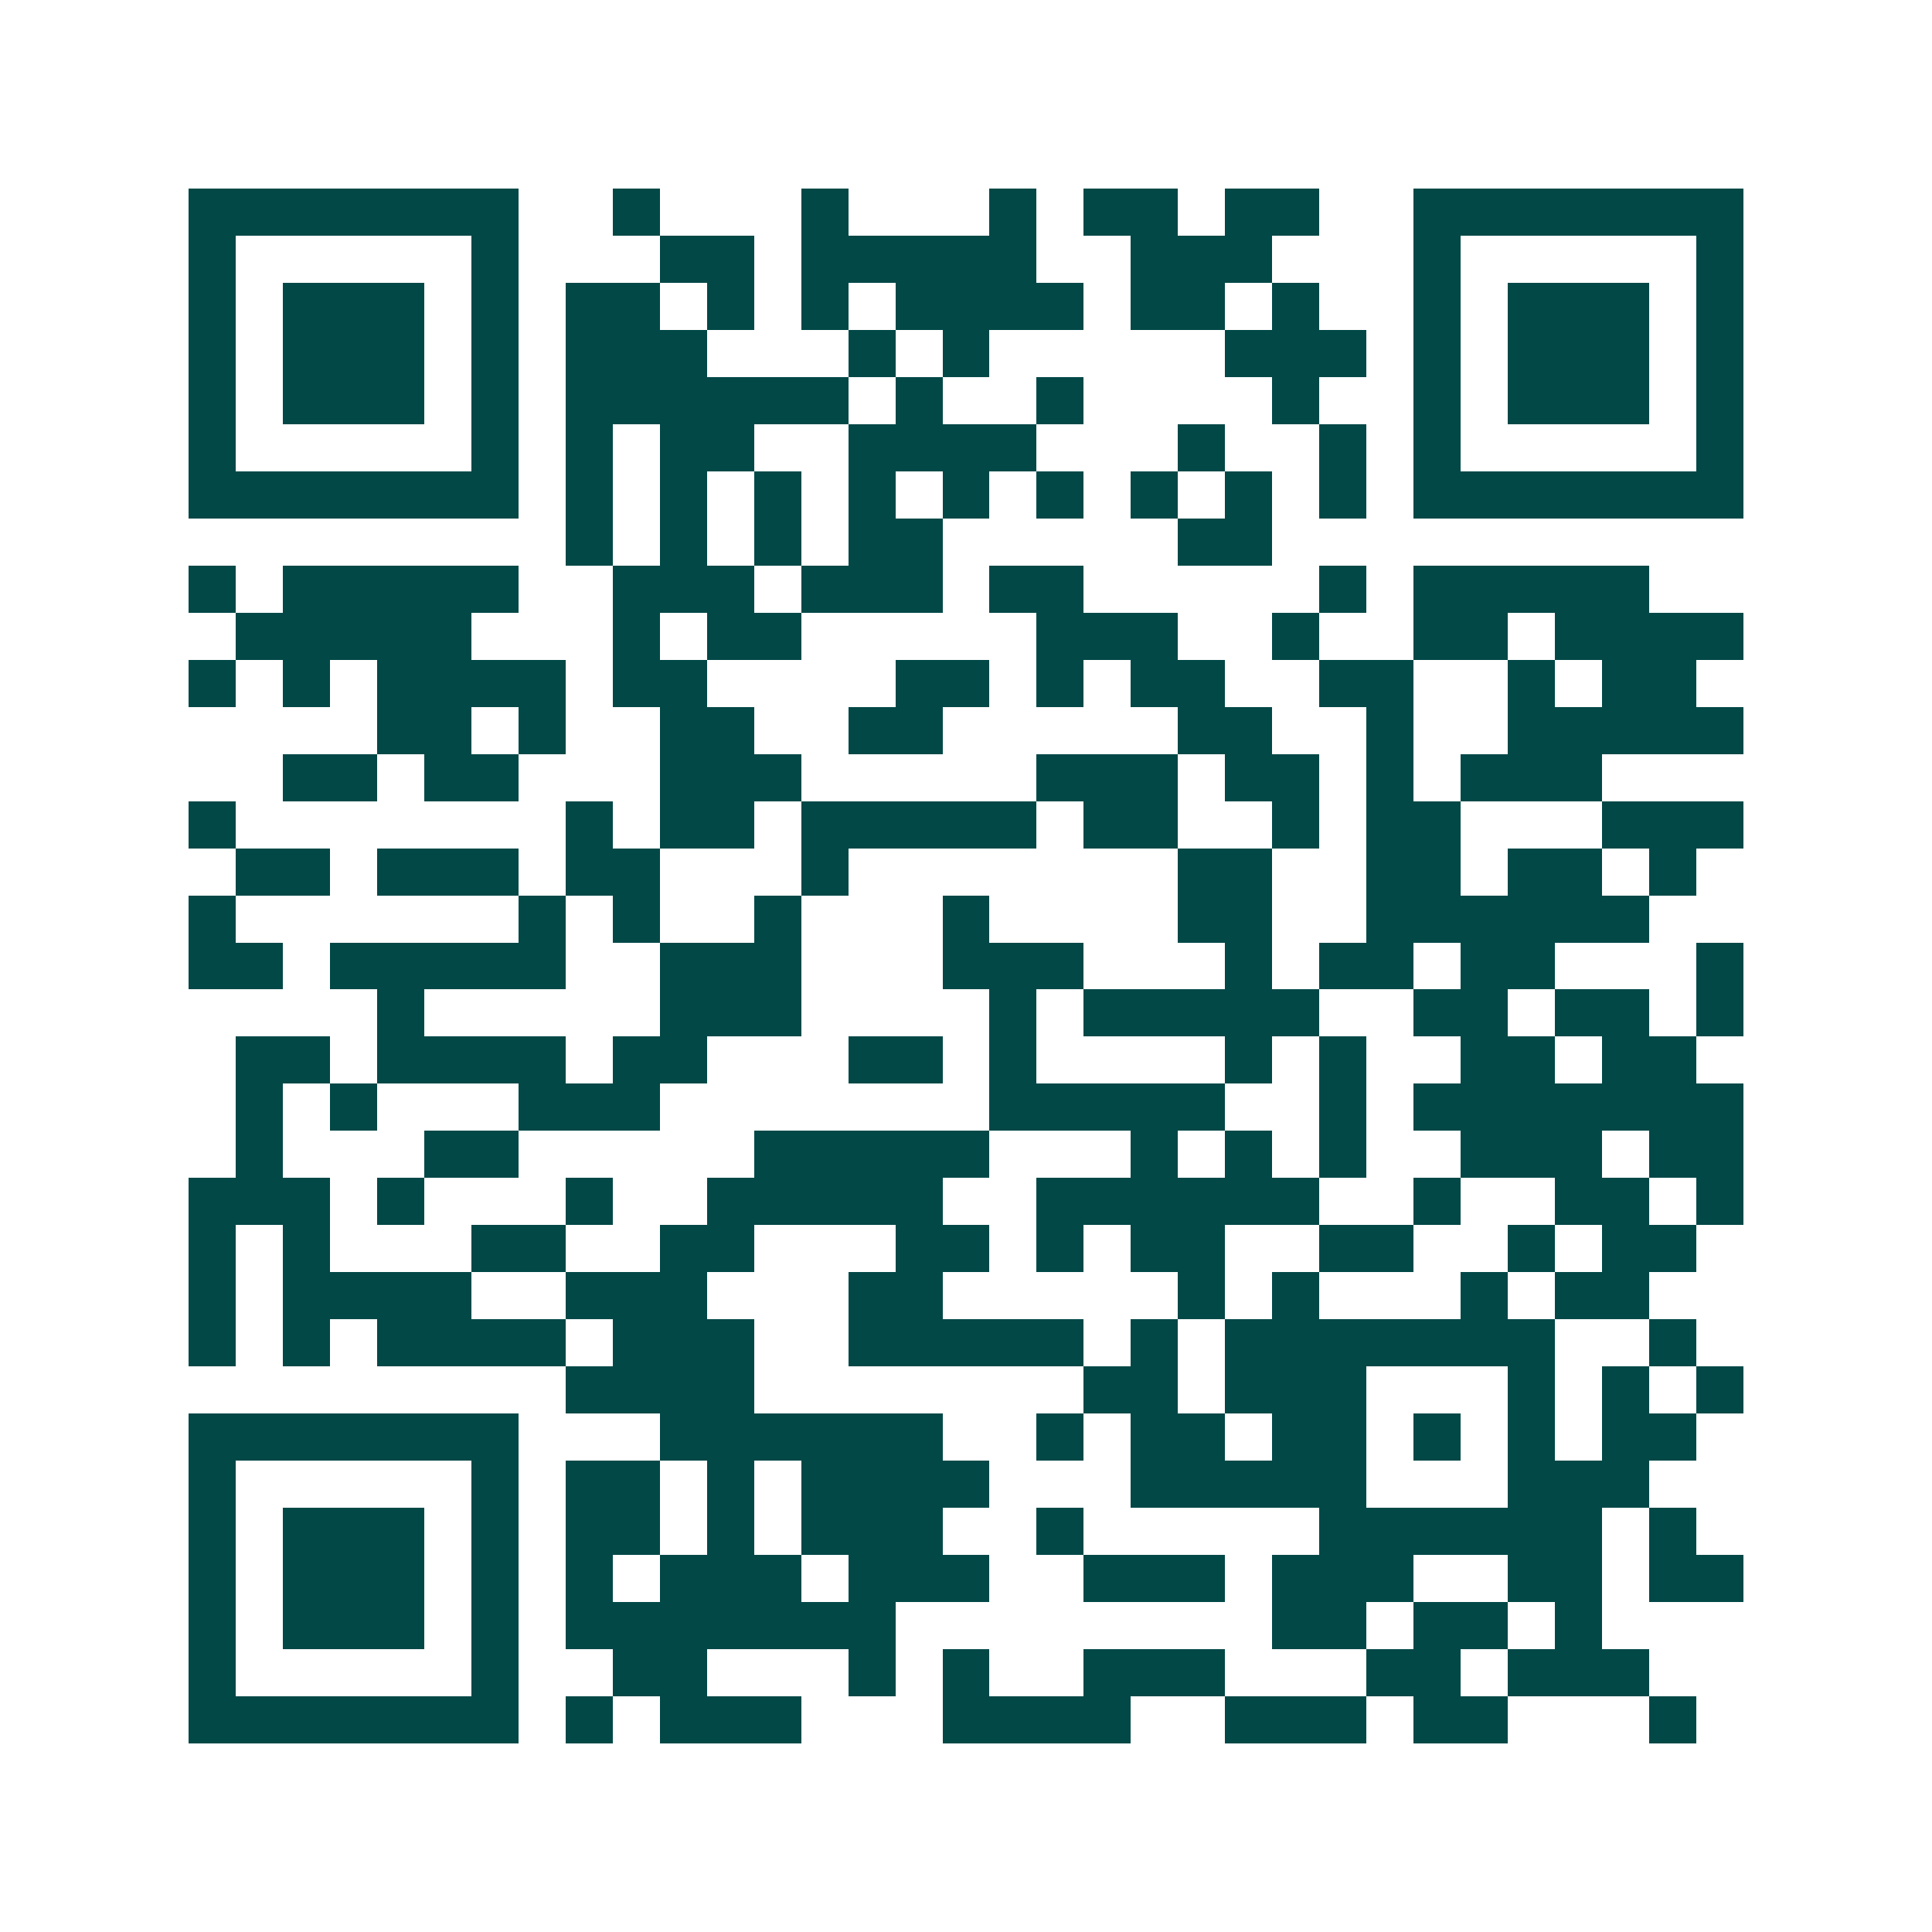 <svg xmlns="http://www.w3.org/2000/svg" width="200" height="200" viewBox="0 0 41 41" shape-rendering="crispEdges"><path fill="#ffffff" d="M0 0h41v41H0z"/><path stroke="#014847" d="M4 4.5h7m2 0h1m3 0h1m3 0h1m1 0h2m1 0h2m2 0h7M4 5.5h1m5 0h1m3 0h2m1 0h5m2 0h3m3 0h1m5 0h1M4 6.5h1m1 0h3m1 0h1m1 0h2m1 0h1m1 0h1m1 0h4m1 0h2m1 0h1m2 0h1m1 0h3m1 0h1M4 7.5h1m1 0h3m1 0h1m1 0h3m3 0h1m1 0h1m5 0h3m1 0h1m1 0h3m1 0h1M4 8.5h1m1 0h3m1 0h1m1 0h6m1 0h1m2 0h1m4 0h1m2 0h1m1 0h3m1 0h1M4 9.5h1m5 0h1m1 0h1m1 0h2m2 0h4m3 0h1m2 0h1m1 0h1m5 0h1M4 10.5h7m1 0h1m1 0h1m1 0h1m1 0h1m1 0h1m1 0h1m1 0h1m1 0h1m1 0h1m1 0h7M12 11.5h1m1 0h1m1 0h1m1 0h2m5 0h2M4 12.5h1m1 0h5m2 0h3m1 0h3m1 0h2m5 0h1m1 0h5M5 13.5h5m3 0h1m1 0h2m5 0h3m2 0h1m2 0h2m1 0h4M4 14.5h1m1 0h1m1 0h4m1 0h2m4 0h2m1 0h1m1 0h2m2 0h2m2 0h1m1 0h2M8 15.5h2m1 0h1m2 0h2m2 0h2m5 0h2m2 0h1m2 0h5M6 16.5h2m1 0h2m3 0h3m5 0h3m1 0h2m1 0h1m1 0h3M4 17.5h1m7 0h1m1 0h2m1 0h5m1 0h2m2 0h1m1 0h2m3 0h3M5 18.5h2m1 0h3m1 0h2m3 0h1m7 0h2m2 0h2m1 0h2m1 0h1M4 19.5h1m6 0h1m1 0h1m2 0h1m3 0h1m4 0h2m2 0h6M4 20.5h2m1 0h5m2 0h3m3 0h3m3 0h1m1 0h2m1 0h2m3 0h1M8 21.5h1m5 0h3m4 0h1m1 0h5m2 0h2m1 0h2m1 0h1M5 22.5h2m1 0h4m1 0h2m3 0h2m1 0h1m4 0h1m1 0h1m2 0h2m1 0h2M5 23.5h1m1 0h1m3 0h3m7 0h5m2 0h1m1 0h7M5 24.5h1m3 0h2m5 0h5m3 0h1m1 0h1m1 0h1m2 0h3m1 0h2M4 25.5h3m1 0h1m3 0h1m2 0h5m2 0h6m2 0h1m2 0h2m1 0h1M4 26.5h1m1 0h1m3 0h2m2 0h2m3 0h2m1 0h1m1 0h2m2 0h2m2 0h1m1 0h2M4 27.5h1m1 0h4m2 0h3m3 0h2m5 0h1m1 0h1m3 0h1m1 0h2M4 28.5h1m1 0h1m1 0h4m1 0h3m2 0h5m1 0h1m1 0h7m2 0h1M12 29.5h4m7 0h2m1 0h3m3 0h1m1 0h1m1 0h1M4 30.5h7m3 0h6m2 0h1m1 0h2m1 0h2m1 0h1m1 0h1m1 0h2M4 31.5h1m5 0h1m1 0h2m1 0h1m1 0h4m3 0h5m3 0h3M4 32.5h1m1 0h3m1 0h1m1 0h2m1 0h1m1 0h3m2 0h1m5 0h6m1 0h1M4 33.5h1m1 0h3m1 0h1m1 0h1m1 0h3m1 0h3m2 0h3m1 0h3m2 0h2m1 0h2M4 34.5h1m1 0h3m1 0h1m1 0h7m8 0h2m1 0h2m1 0h1M4 35.5h1m5 0h1m2 0h2m3 0h1m1 0h1m2 0h3m3 0h2m1 0h3M4 36.5h7m1 0h1m1 0h3m3 0h4m2 0h3m1 0h2m3 0h1"/></svg>
